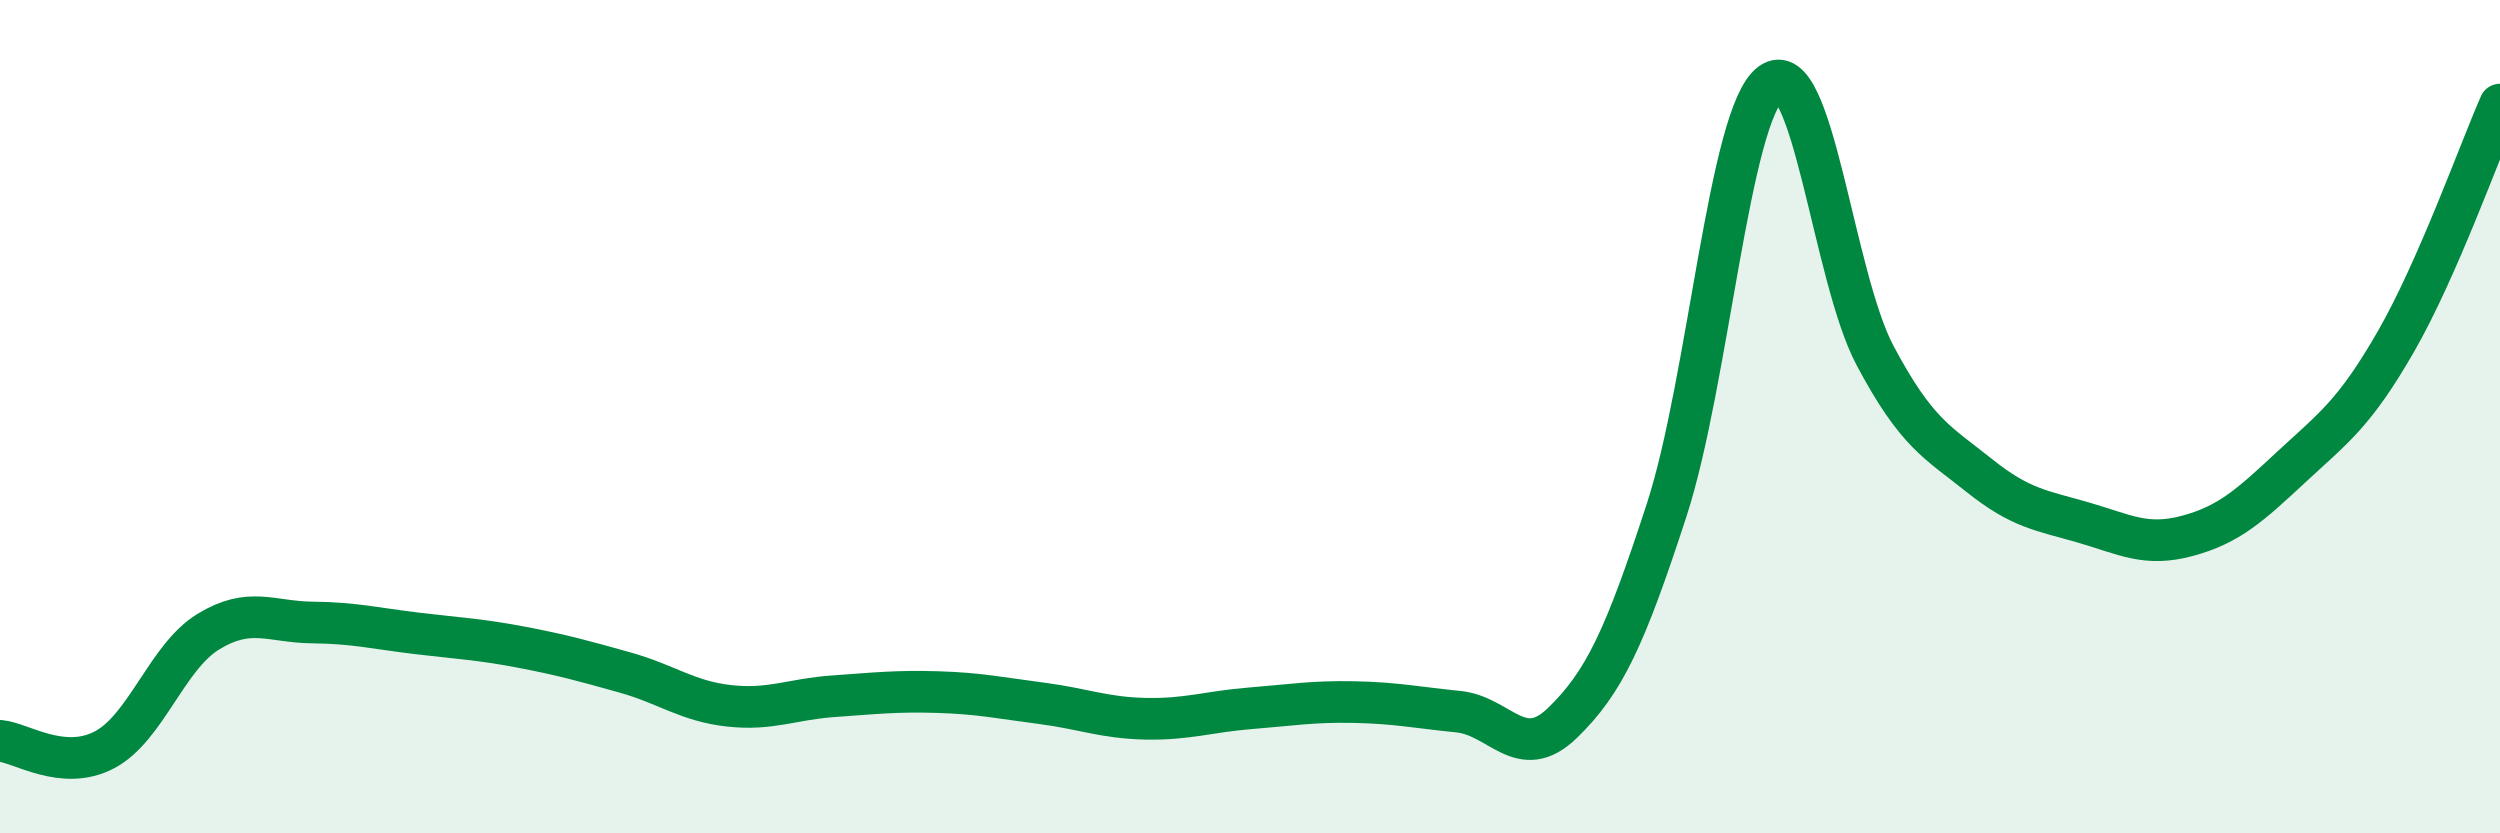 
    <svg width="60" height="20" viewBox="0 0 60 20" xmlns="http://www.w3.org/2000/svg">
      <path
        d="M 0,17.78 C 0.5,17.82 1.5,18.52 2.5,18 C 3.5,17.48 4,15.77 5,15.16 C 6,14.55 6.5,14.93 7.5,14.94 C 8.5,14.95 9,15.08 10,15.2 C 11,15.32 11.5,15.34 12.5,15.53 C 13.5,15.72 14,15.86 15,16.14 C 16,16.42 16.5,16.83 17.5,16.94 C 18.5,17.05 19,16.78 20,16.71 C 21,16.64 21.5,16.58 22.5,16.61 C 23.5,16.64 24,16.75 25,16.88 C 26,17.01 26.5,17.23 27.5,17.25 C 28.5,17.27 29,17.08 30,17 C 31,16.92 31.5,16.83 32.5,16.85 C 33.5,16.87 34,16.98 35,17.08 C 36,17.18 36.5,18.32 37.5,17.35 C 38.5,16.38 39,15.31 40,12.24 C 41,9.17 41.5,2.74 42.5,2 C 43.5,1.26 44,6.65 45,8.53 C 46,10.41 46.5,10.61 47.5,11.41 C 48.5,12.21 49,12.25 50,12.54 C 51,12.83 51.5,13.13 52.5,12.86 C 53.5,12.59 54,12.13 55,11.2 C 56,10.27 56.5,9.94 57.5,8.2 C 58.5,6.46 59.5,3.65 60,2.51L60 20L0 20Z"
        fill="#008740"
        opacity="0.1"
        stroke-linecap="round"
        stroke-linejoin="round"
      />
      <path
        d="M 0,17.78 C 0.5,17.82 1.5,18.52 2.5,18 C 3.5,17.48 4,15.77 5,15.16 C 6,14.55 6.5,14.93 7.5,14.94 C 8.5,14.95 9,15.08 10,15.2 C 11,15.32 11.5,15.34 12.5,15.53 C 13.5,15.72 14,15.86 15,16.14 C 16,16.42 16.5,16.83 17.5,16.94 C 18.5,17.05 19,16.78 20,16.71 C 21,16.64 21.5,16.58 22.5,16.61 C 23.5,16.64 24,16.75 25,16.88 C 26,17.01 26.5,17.23 27.5,17.25 C 28.5,17.27 29,17.08 30,17 C 31,16.92 31.5,16.83 32.5,16.85 C 33.5,16.87 34,16.98 35,17.08 C 36,17.18 36.5,18.32 37.5,17.35 C 38.5,16.38 39,15.31 40,12.24 C 41,9.17 41.5,2.74 42.5,2 C 43.5,1.26 44,6.65 45,8.53 C 46,10.41 46.5,10.61 47.5,11.41 C 48.5,12.21 49,12.25 50,12.54 C 51,12.83 51.5,13.13 52.5,12.86 C 53.5,12.59 54,12.13 55,11.2 C 56,10.27 56.5,9.94 57.5,8.2 C 58.5,6.46 59.5,3.65 60,2.51"
        stroke="#008740"
        stroke-width="1"
        fill="none"
        stroke-linecap="round"
        stroke-linejoin="round"
      />
    </svg>
  